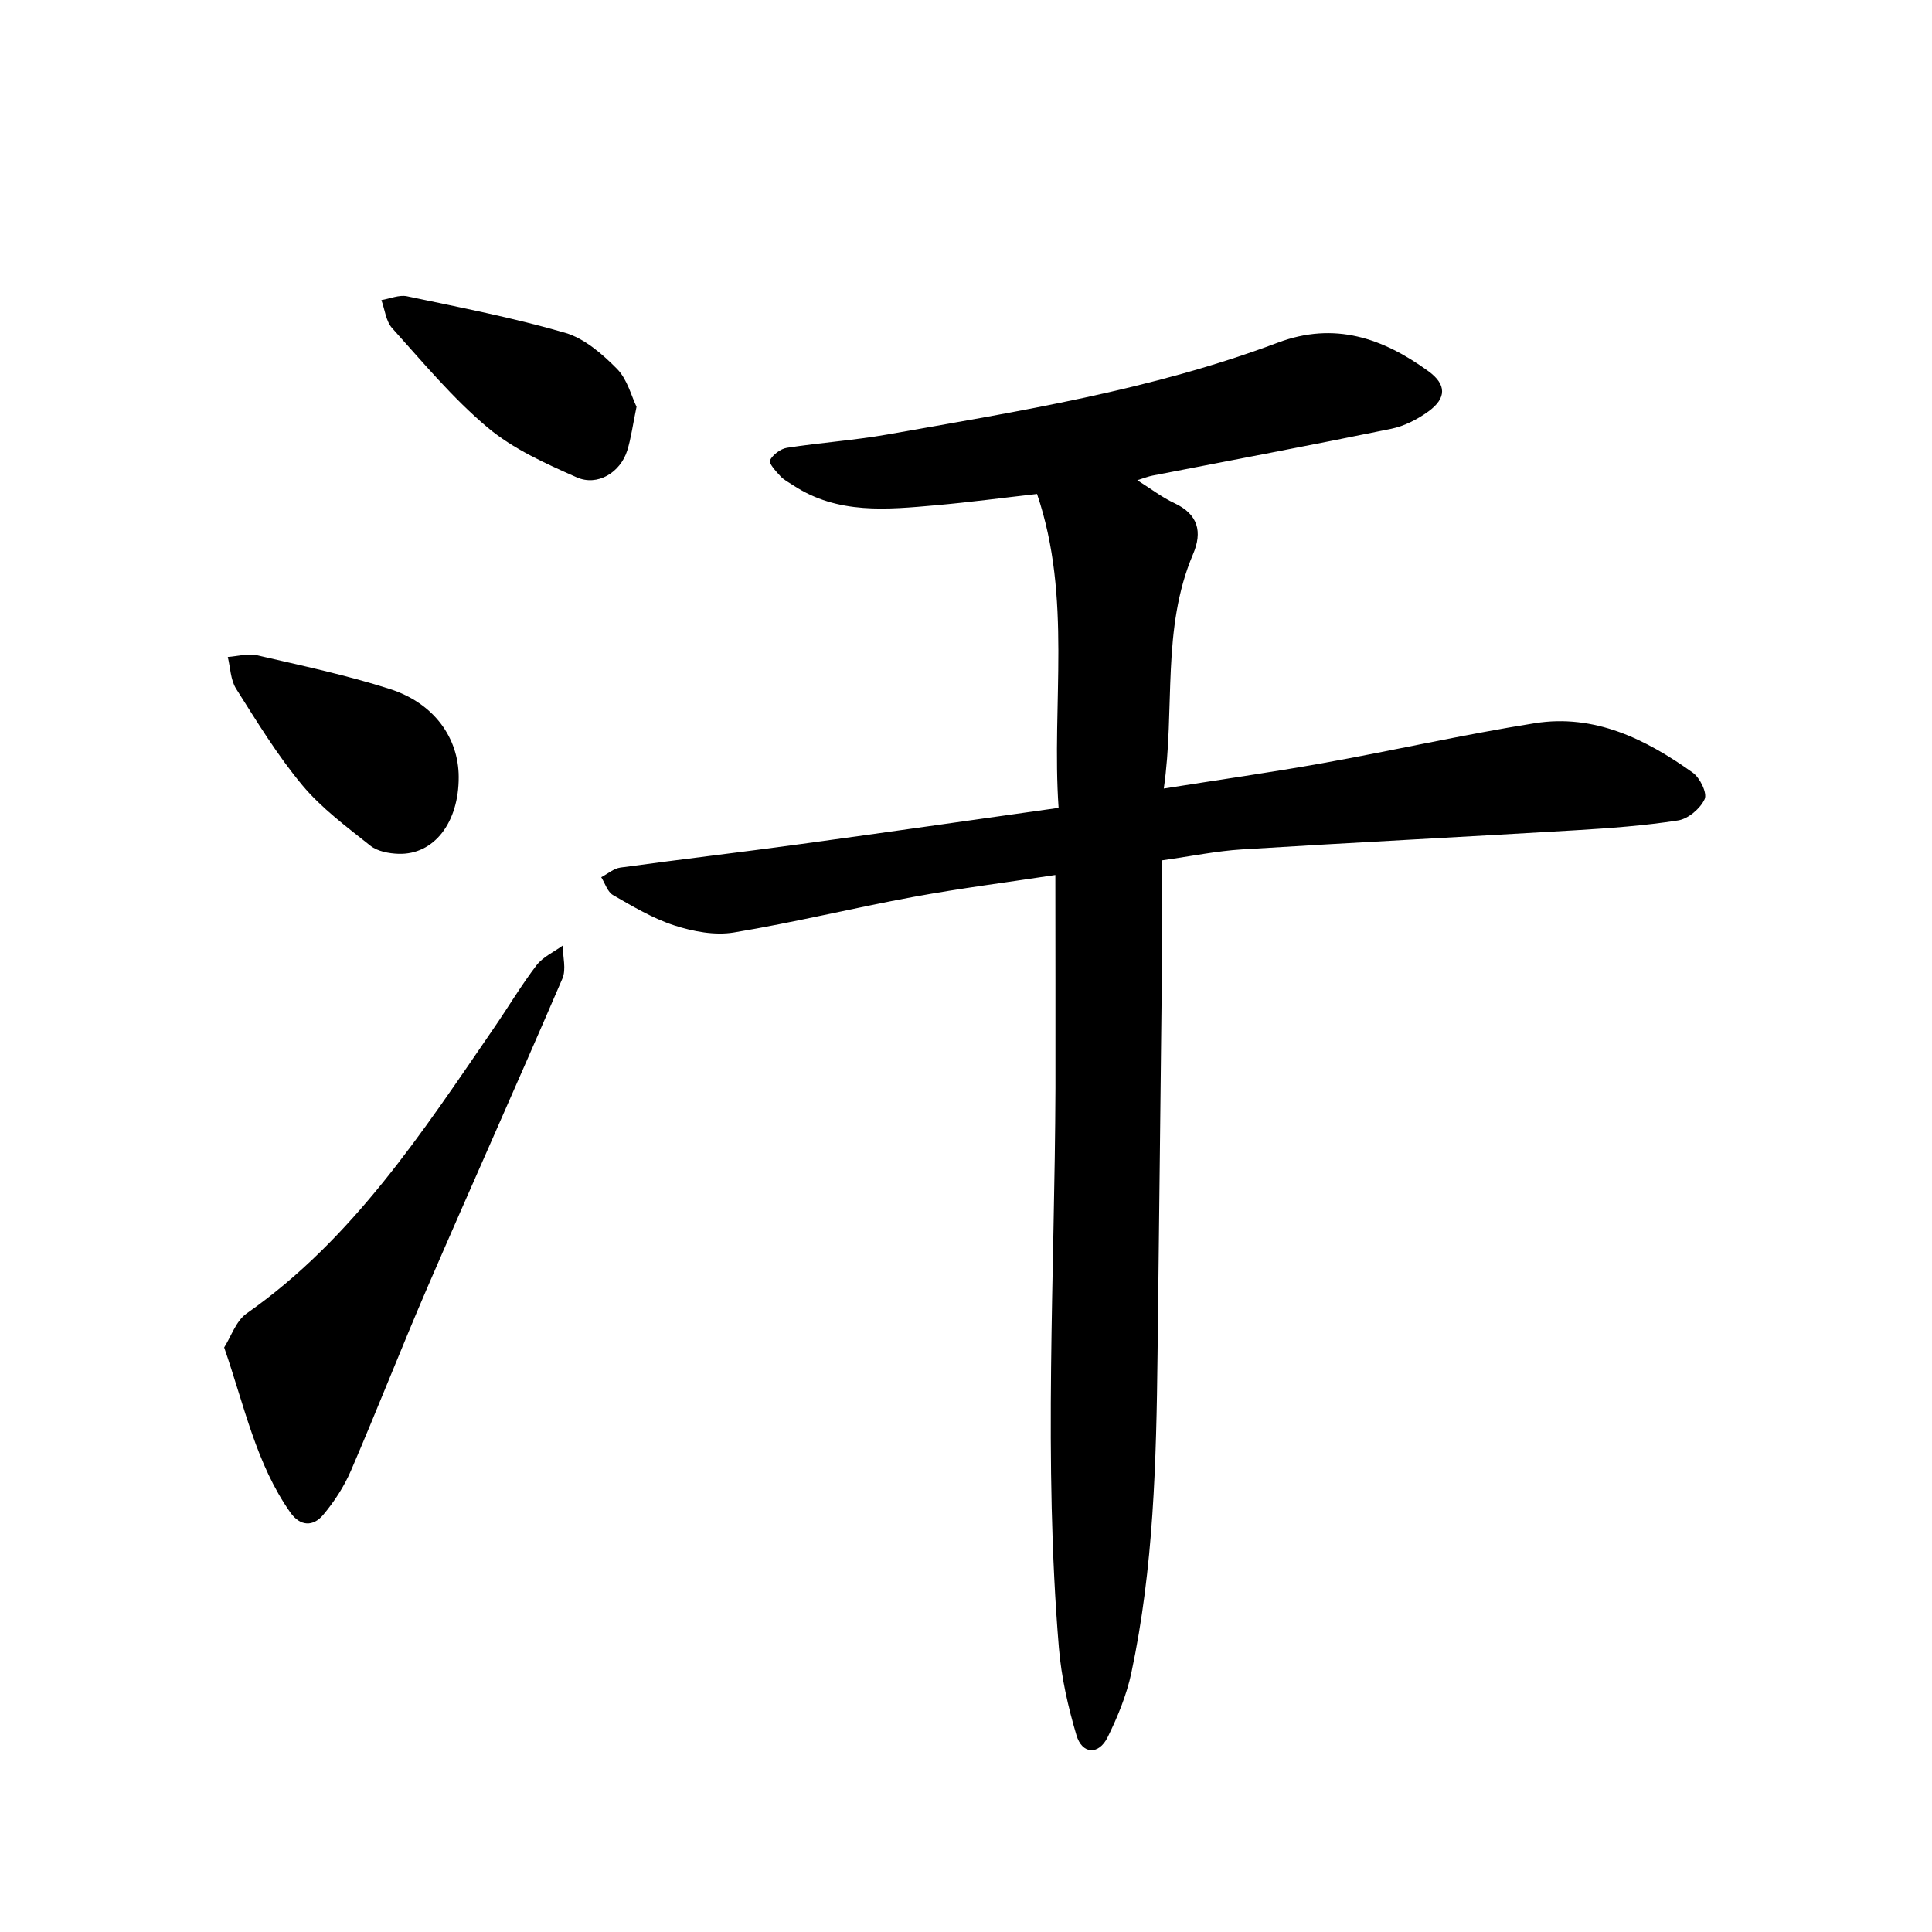 <svg enable-background="new 0 0 400 400" viewBox="0 0 400 400" xmlns="http://www.w3.org/2000/svg"><path d="m218.5 181.16c-9.91 1.51-19.66 2.74-29.31 4.52-12.45 2.29-24.78 5.32-37.26 7.38-3.93.65-8.41-.2-12.28-1.45-4.47-1.44-8.63-3.94-12.74-6.3-1.14-.65-1.64-2.43-2.43-3.69 1.32-.69 2.58-1.81 3.97-2 12.42-1.7 24.87-3.16 37.3-4.86 17.59-2.4 35.17-4.93 53.42-7.5-1.49-21.67 2.85-43.4-4.46-64.99-7.12.8-13.98 1.72-20.88 2.33-10.15.9-20.37 1.94-29.57-4.1-.93-.61-1.97-1.13-2.7-1.93-.92-.99-2.46-2.7-2.16-3.26.63-1.19 2.2-2.39 3.54-2.6 6.9-1.07 13.89-1.54 20.76-2.75 27.3-4.83 54.73-9.19 80.84-19.01 11.78-4.43 21.75-.95 31.19 5.9 3.76 2.73 3.82 5.58-.03 8.36-2.25 1.62-4.94 3.01-7.63 3.56-16.46 3.38-32.97 6.49-49.46 9.7-.88.17-1.72.51-3.15.95 2.9 1.82 5.15 3.57 7.67 4.74 4.95 2.31 5.85 5.95 3.88 10.57-6.58 15.45-3.67 31.95-6.06 48.53 11.46-1.82 22.23-3.34 32.92-5.26 14.66-2.63 29.2-5.93 43.9-8.27 12.36-1.96 22.96 3.29 32.7 10.24 1.49 1.06 3.03 4.23 2.46 5.48-.89 1.95-3.4 4.08-5.49 4.41-7.04 1.1-14.18 1.61-21.31 2.04-22.99 1.38-46 2.53-68.99 3.96-5.2.32-10.36 1.39-16.52 2.26 0 6.07.06 12.21-.01 18.35-.3 27.99-.63 55.98-.95 83.96-.26 22.11-.8 44.2-5.43 65.93-.98 4.59-2.83 9.09-4.91 13.32-1.83 3.71-5.28 3.55-6.45-.42-1.75-5.89-3.13-12.01-3.64-18.12-3.21-38.59-.86-77.23-.71-115.85.03-14.44-.02-28.88-.02-44.13z"/><path d="m46.41 278.98c1.44-2.26 2.45-5.5 4.65-7.04 22.03-15.43 36.34-37.46 51.18-59.07 2.97-4.32 5.65-8.85 8.83-13.01 1.33-1.74 3.59-2.75 5.43-4.09.02 2.29.77 4.9-.06 6.83-9.15 21.29-18.64 42.42-27.84 63.69-5.47 12.66-10.48 25.53-15.94 38.19-1.42 3.29-3.45 6.43-5.76 9.17-2.05 2.44-4.73 2.41-6.79-.51-7.09-10.08-9.49-22.01-13.7-34.16z"/><path d="m94.97 160.83c.05 9.47-5.12 16.19-12.5 15.94-1.97-.07-4.32-.51-5.78-1.67-4.92-3.92-10.11-7.75-14.1-12.53-5.15-6.18-9.39-13.15-13.71-19.98-1.15-1.82-1.18-4.36-1.72-6.57 2.03-.14 4.17-.79 6.07-.35 9.21 2.13 18.51 4.1 27.49 6.98 9.13 2.93 14.21 10.09 14.25 18.18z"/><path d="m131.79 84.22c-.79 3.8-1.13 6.49-1.92 9.04-1.43 4.57-6.15 7.48-10.49 5.56-6.43-2.85-13.12-5.85-18.43-10.31-7.24-6.08-13.39-13.5-19.76-20.57-1.3-1.44-1.51-3.85-2.23-5.81 1.78-.29 3.68-1.14 5.32-.79 10.95 2.31 21.98 4.44 32.71 7.56 4 1.16 7.7 4.38 10.74 7.45 2.16 2.18 2.99 5.67 4.06 7.87z"/></svg>
